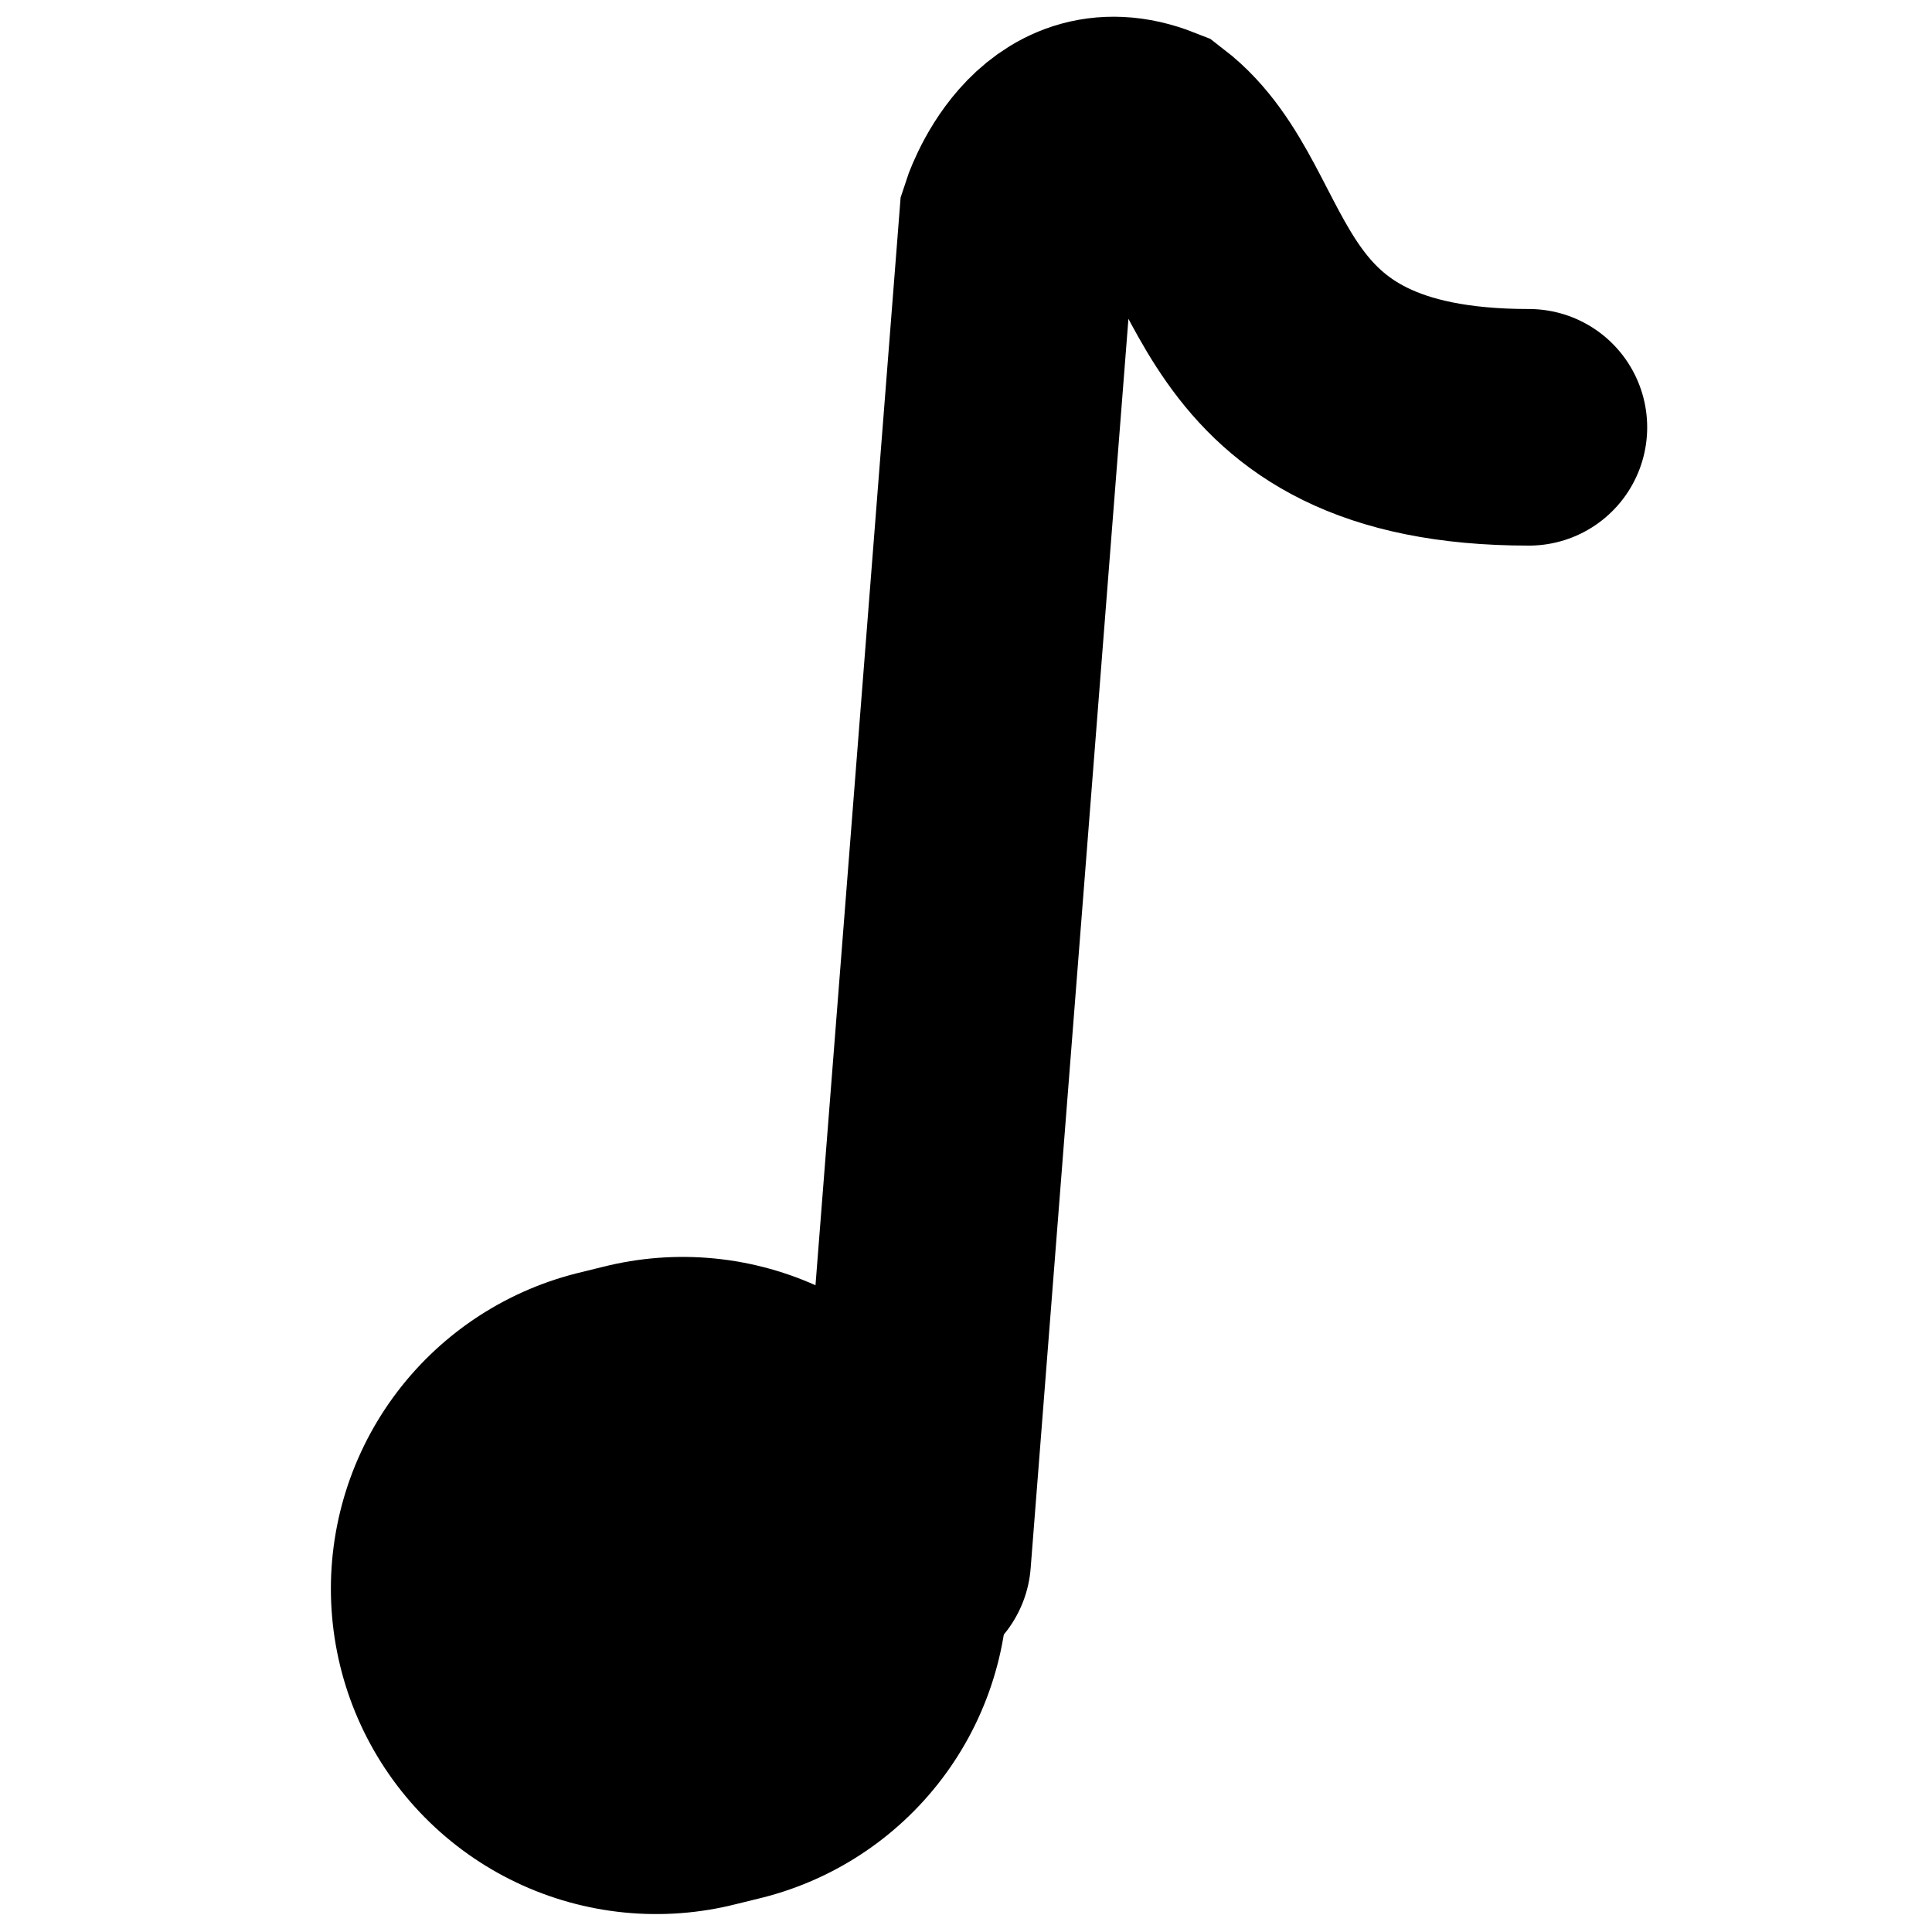 <?xml version="1.0" encoding="UTF-8" standalone="no"?>
<!-- Created with Inkscape (http://www.inkscape.org/) -->

<svg
   xmlns:dc="http://purl.org/dc/elements/1.1/"
   xmlns:cc="http://creativecommons.org/ns#"
   xmlns:rdf="http://www.w3.org/1999/02/22-rdf-syntax-ns#"
   xmlns:svg="http://www.w3.org/2000/svg"
   xmlns="http://www.w3.org/2000/svg"
   xmlns:sodipodi="http://sodipodi.sourceforge.net/DTD/sodipodi-0.dtd"
   xmlns:inkscape="http://www.inkscape.org/namespaces/inkscape"
   width="19.582mm"
   height="19.582mm"
   viewBox="0 0 19.582 19.582"
   version="1.1"
   id="svg91"
   inkscape:version="0.92.5 (2060ec1f9f, 2020-04-08)"
   sodipodi:docname="note.svg">
  <defs
     id="defs85" />
  <sodipodi:namedview
     id="base"
     pagecolor="#ffffff"
     bordercolor="#666666"
     borderopacity="1.0"
     inkscape:pageopacity="0.0"
     inkscape:pageshadow="2"
     inkscape:zoom="5.6"
     inkscape:cx="71.823613"
     inkscape:cy="34.348253"
     inkscape:document-units="mm"
     inkscape:current-layer="layer1"
     showgrid="false"
     fit-margin-top="0"
     fit-margin-left="0"
     fit-margin-right="0"
     fit-margin-bottom="0"
     inkscape:window-width="1920"
     inkscape:window-height="1020"
     inkscape:window-x="0"
     inkscape:window-y="28"
     inkscape:window-maximized="1" />
  <g
     inkscape:label="Layer 1"
     inkscape:groupmode="layer"
     id="layer1"
     transform="translate(-120.938,-186.666)">
    <g
       transform="matrix(0.751,0,0,0.751,111.296,92.589)"
       id="layer1-1-4-2"
       inkscape:label="Layer 1"
       style="stroke-width:3.193;stroke-miterlimit:4;stroke-dasharray:none">
      <path
         sodipodi:nodetypes="cc"
         inkscape:connector-curvature="0"
         id="path823-7-6"
         d="m 21.695,146.711 0.358,-0.088"
         style="fill:none;stroke:#000000;stroke-width:8.781;stroke-linecap:round;stroke-linejoin:miter;stroke-miterlimit:4;stroke-dasharray:none;stroke-opacity:1" />
      <path
         sodipodi:nodetypes="cccc"
         inkscape:connector-curvature="0"
         id="path827-8-1"
         d="m 25.157,146.311 1.414,-18.069 c 0,0 0.495,-1.563 1.807,-1.046 1.382,1.065 0.964,3.84 5.095,3.84"
         style="fill:none;stroke:#000000;stroke-width:3.193;stroke-linecap:round;stroke-linejoin:miter;stroke-miterlimit:4;stroke-dasharray:none;stroke-opacity:1" />
    </g>
  </g>
</svg>
